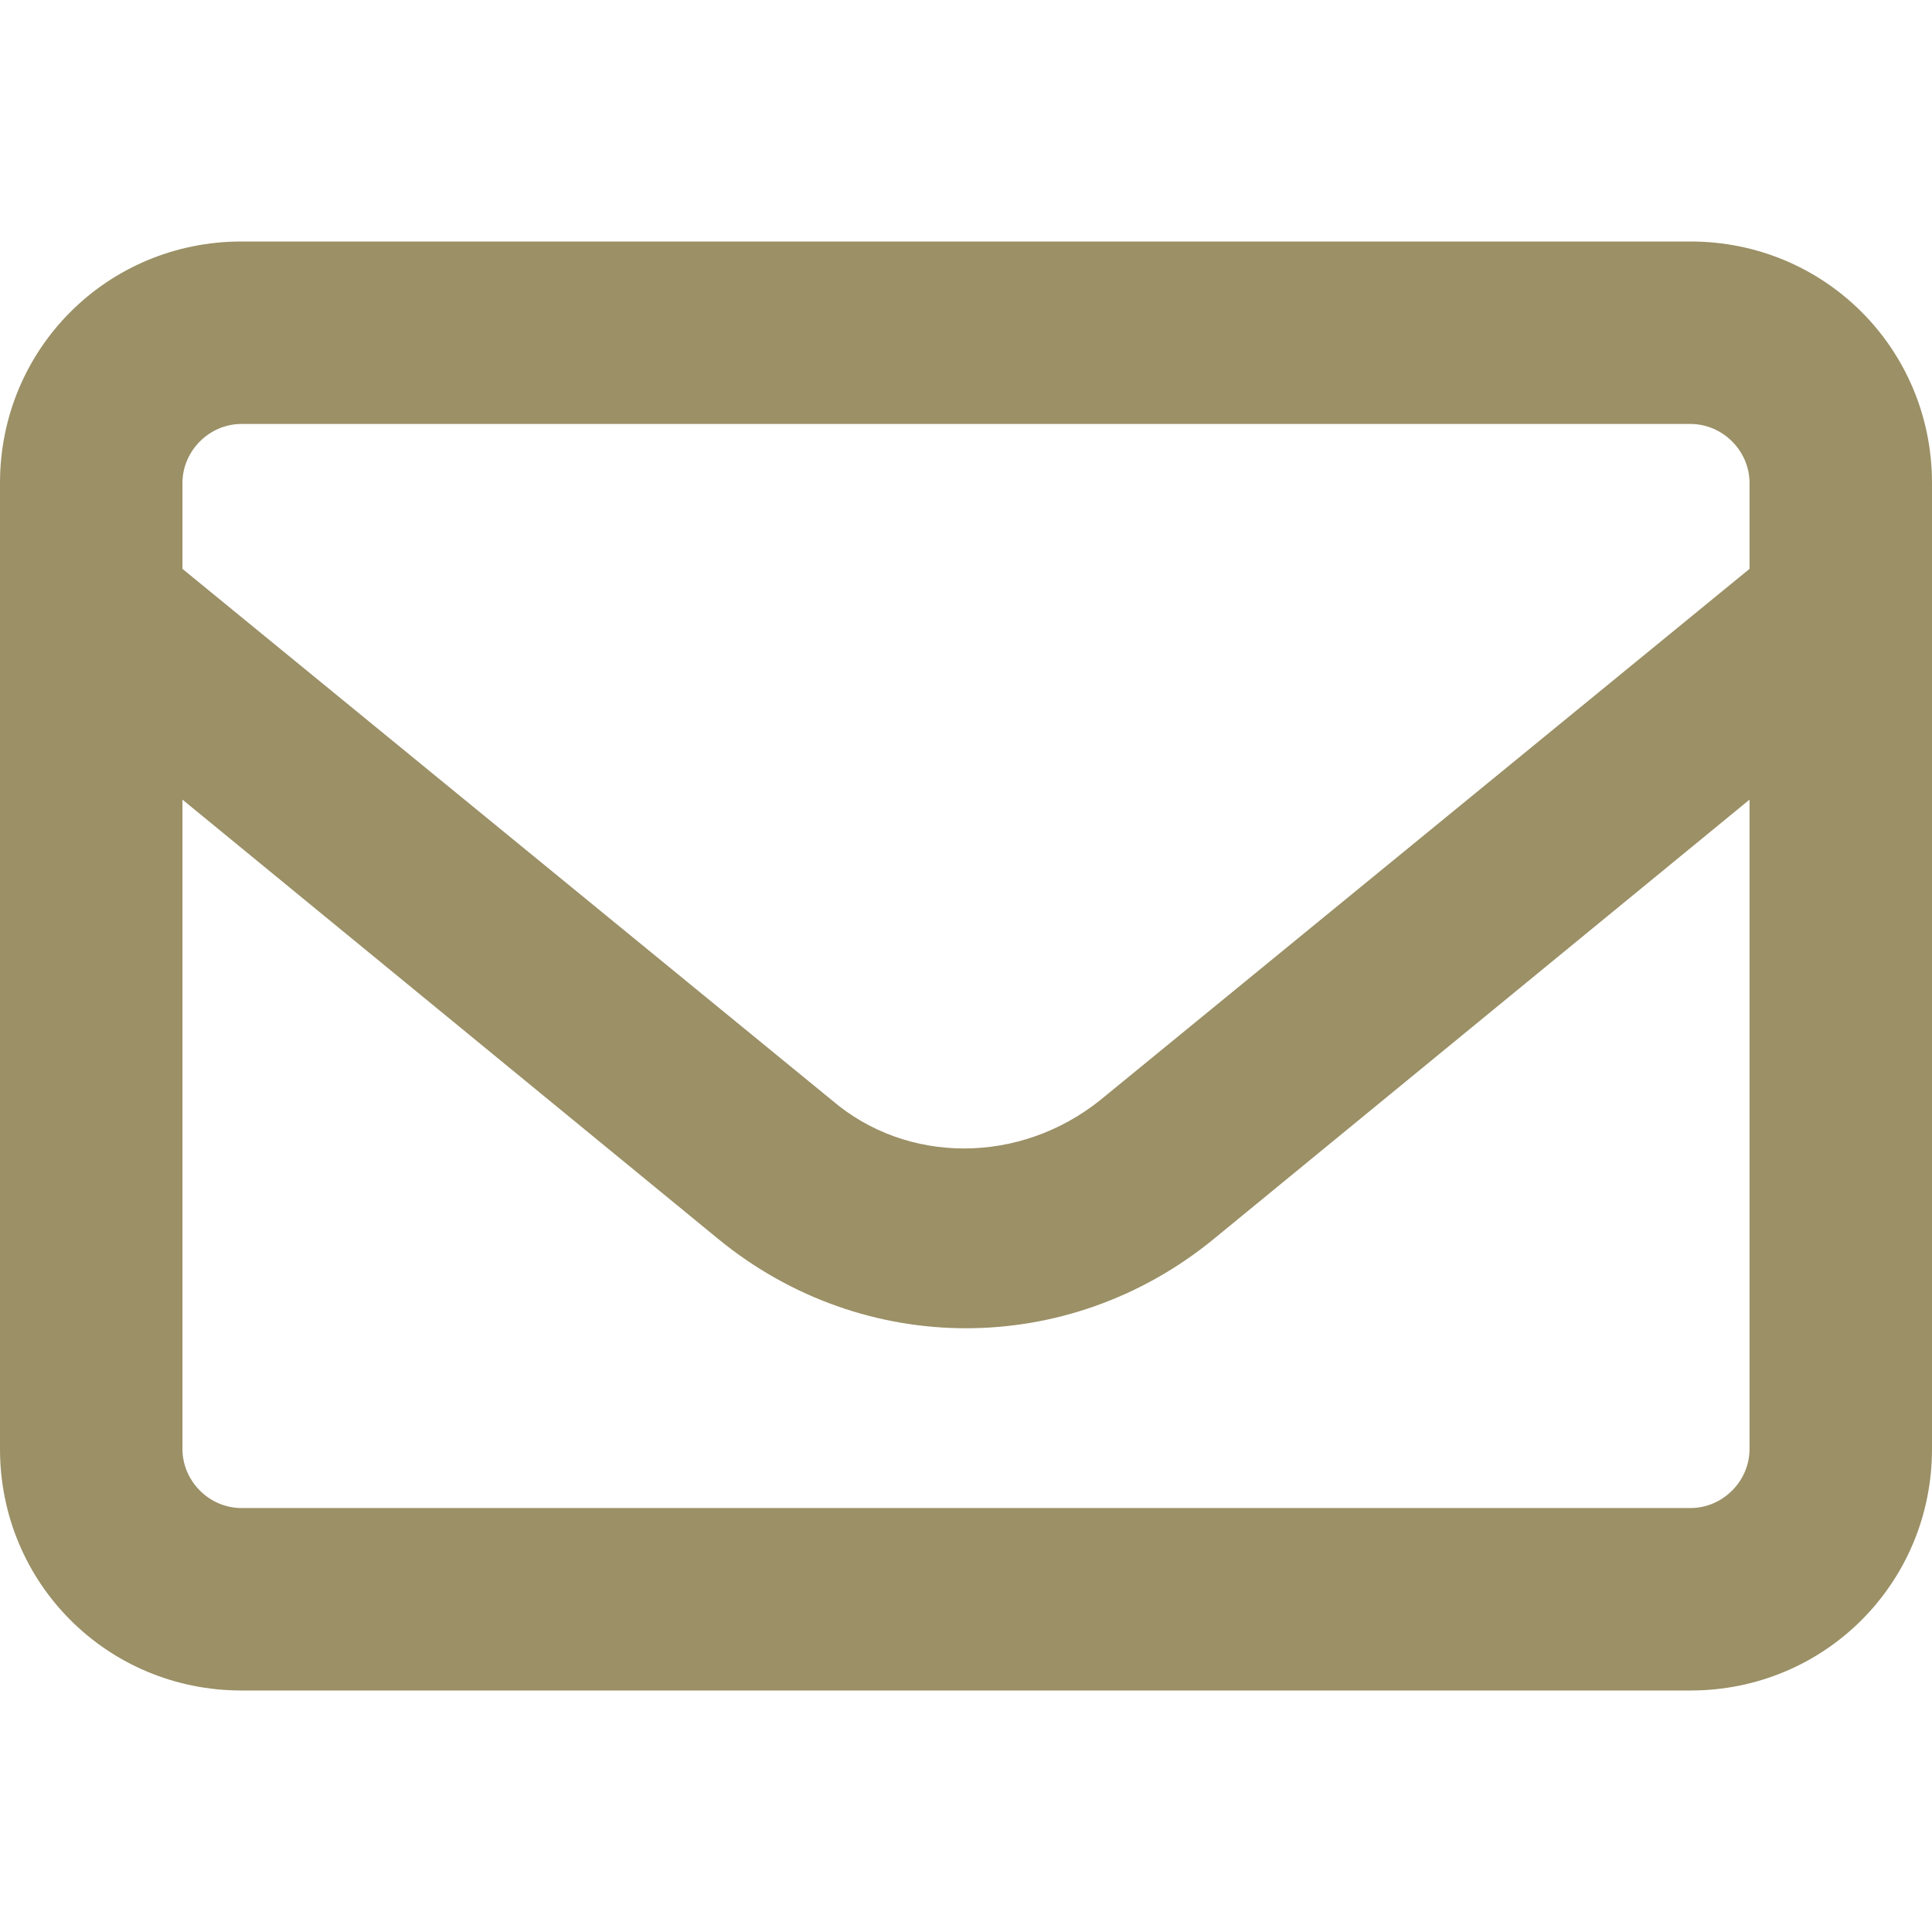 <svg version="1.2" xmlns="http://www.w3.org/2000/svg" viewBox="0 0 36 36" width="36" height="36">
    <style>
        .s0 { fill: #9B9066 }
    </style>
    <path fill-rule="evenodd" class="s0" d="m0 9c0-2.5 2-4.5 4.5-4.5h27c2.5 0 4.5 2 4.5 4.5v18c0 2.5-2 4.5-4.5 4.5h-27c-2.5 0-4.5-2-4.5-4.5zm3.4 5.9v12.1c0 0.6 0.5 1.1 1.1 1.1h27c0.6 0 1.1-0.5 1.1-1.1v-12.1l-10 8.2c-2.7 2.2-6.5 2.2-9.2 0zm1.1-7c-0.6 0-1.1 0.5-1.1 1.1v1.6l12.1 9.9c1.4 1.2 3.5 1.2 5 0l12.1-9.9v-1.6c0-0.6-0.5-1.1-1.1-1.1z"/>
</svg>